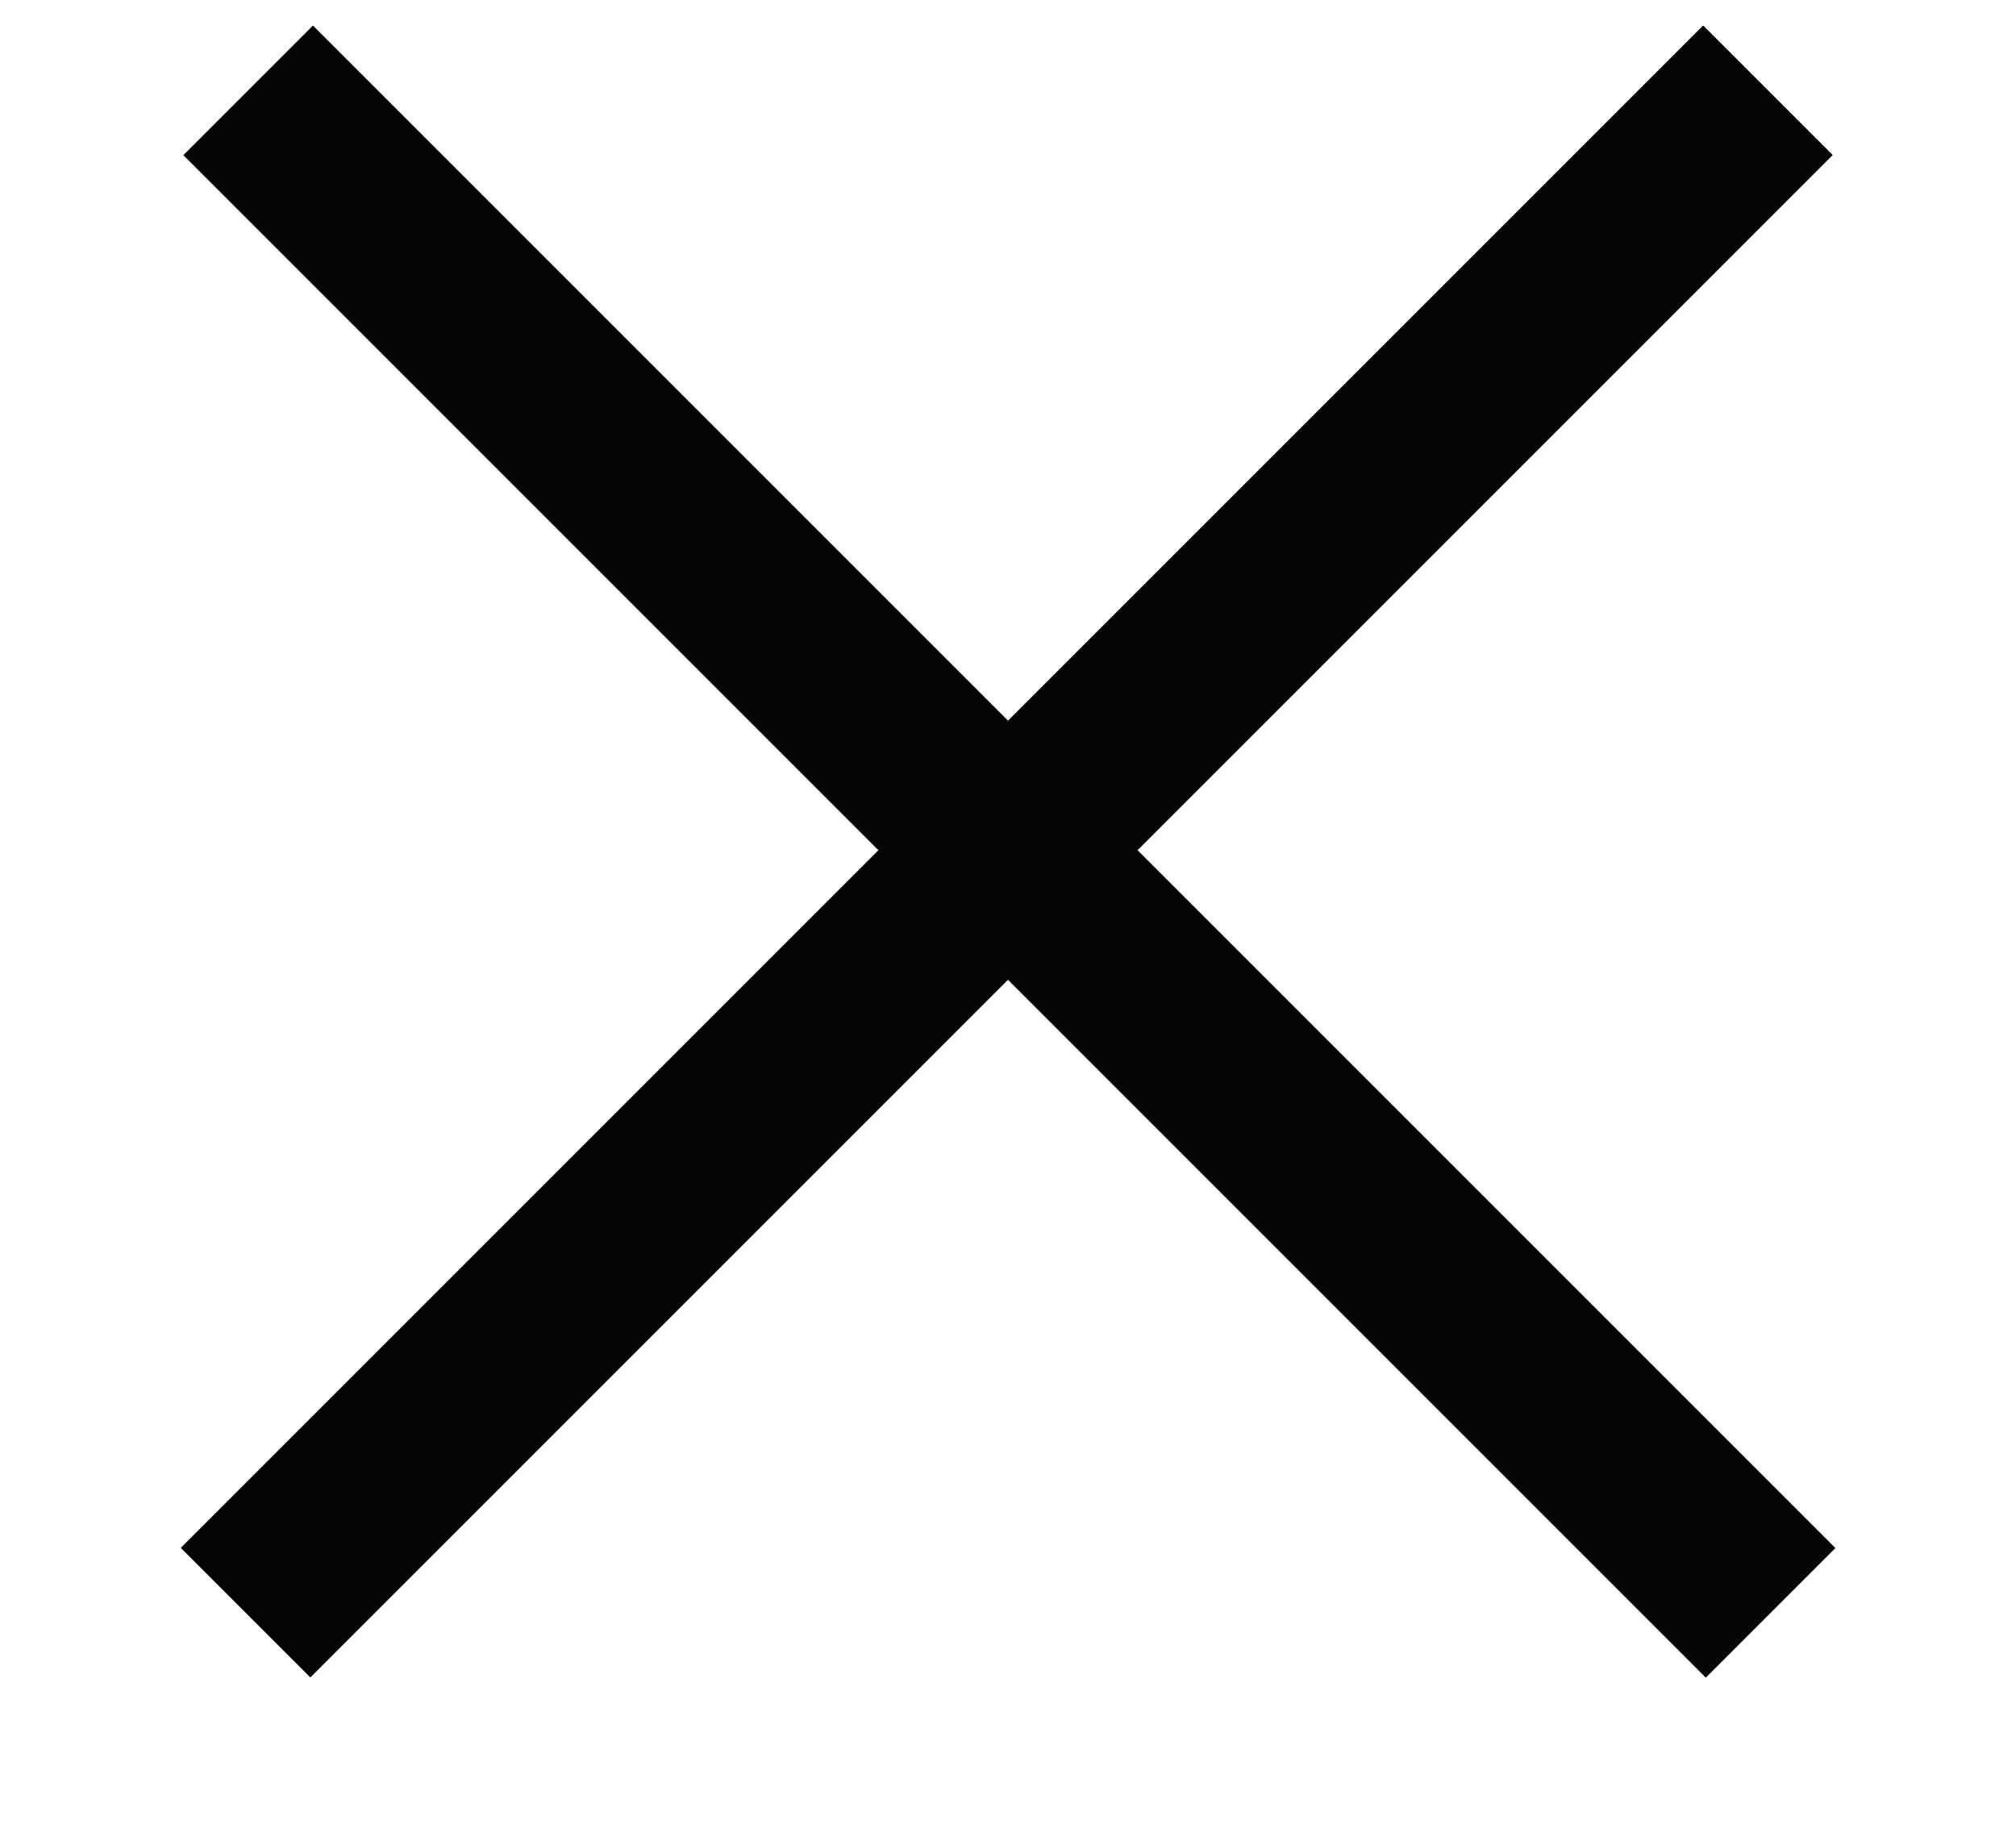 <svg width="11" height="10" viewBox="0 0 11 10" fill="none" xmlns="http://www.w3.org/2000/svg">
<line x1="1.354" y1="0.493" x2="9.661" y2="8.8" stroke="#040404"/>
<line y1="-0.5" x2="11.749" y2="-0.5" transform="matrix(-0.707 0.707 0.707 0.707 10 0.846)" stroke="#040404"/>
</svg>

